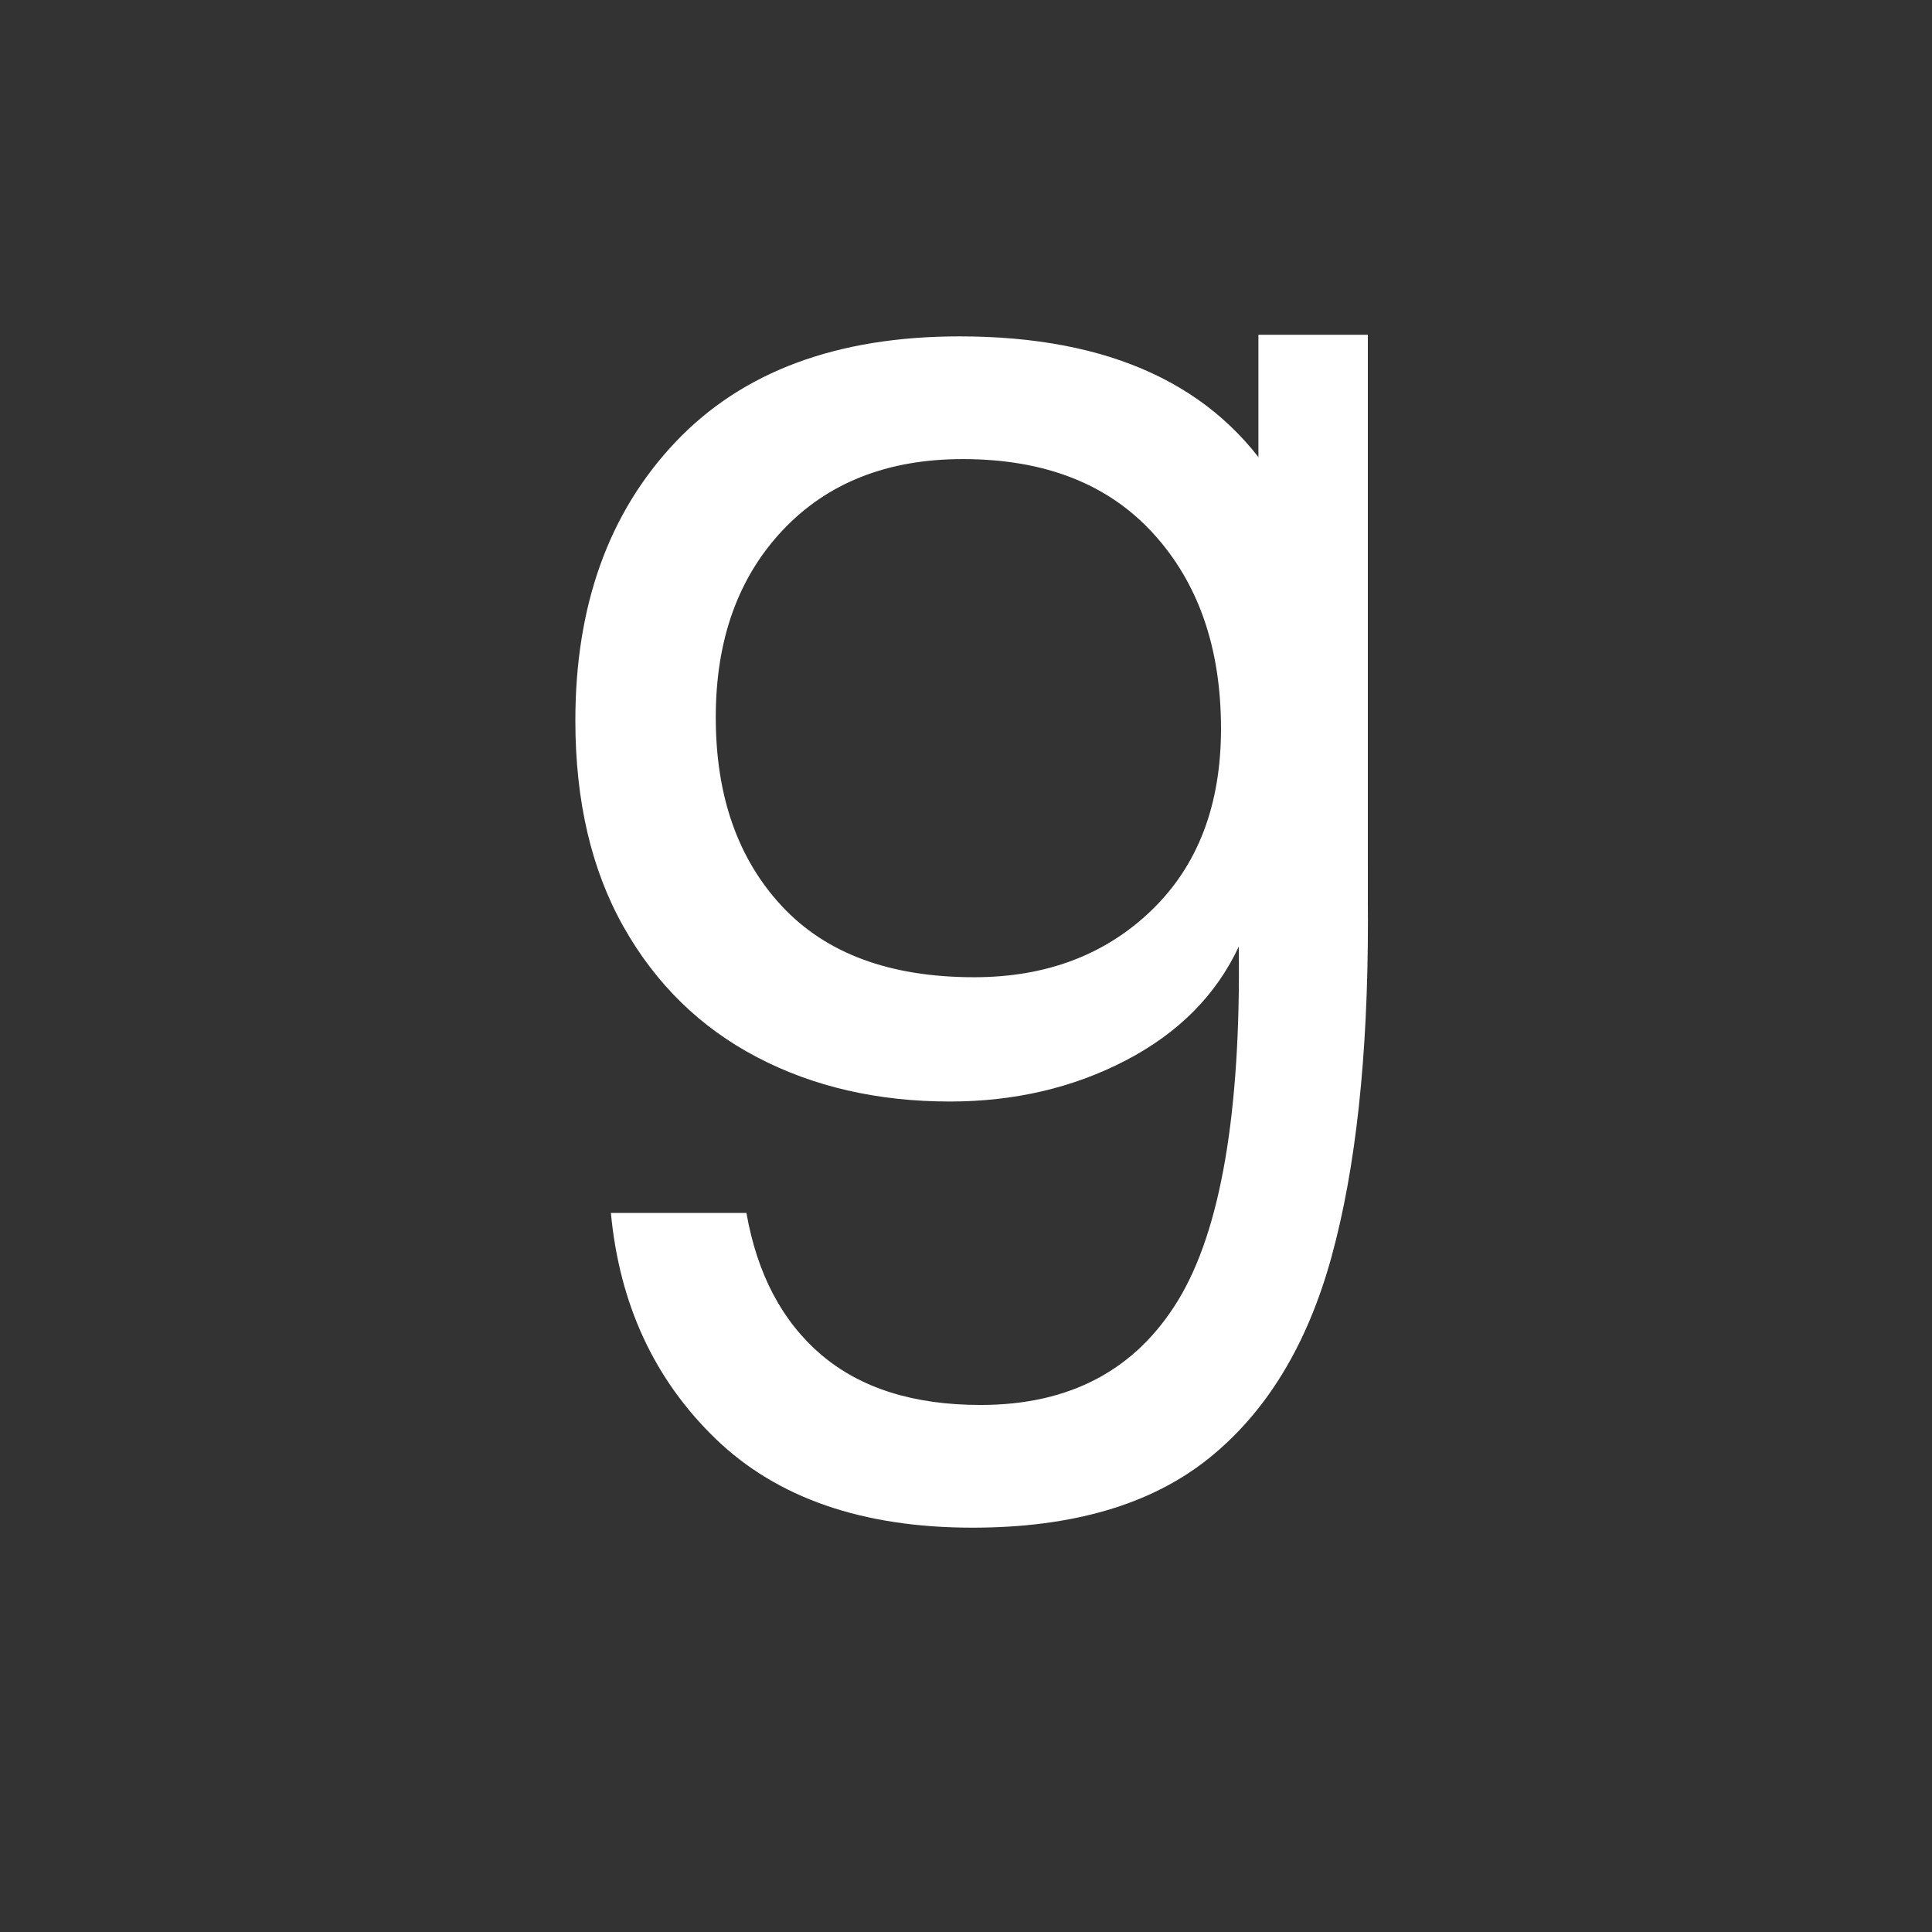 <svg version="1.0" preserveAspectRatio="xMidYMid meet" height="512" viewBox="0 0 384 384" zoomAndPan="magnify" width="512" xmlns:xlink="http://www.w3.org/1999/xlink" xmlns="http://www.w3.org/2000/svg"><rect x="0" y="0" width="384" height="384" fill="#333333" stroke="none"/><defs><g></g></defs><g fill-opacity="1" fill="#ffffff"><g transform="translate(90.935, 303.31)"><g><path d="M 57.422 -62.234 C 59.566 -50.047 64.539 -40.633 72.344 -34 C 80.156 -27.375 90.691 -24.062 103.953 -24.062 C 121.703 -24.062 134.801 -31.008 143.25 -44.906 C 151.695 -58.812 155.707 -82.234 155.281 -115.172 C 150.789 -105.547 143.305 -98.004 132.828 -92.547 C 122.348 -87.098 110.691 -84.375 97.859 -84.375 C 83.523 -84.375 70.742 -87.312 59.516 -93.188 C 48.285 -99.07 39.461 -107.68 33.047 -119.016 C 26.629 -130.359 23.422 -144.051 23.422 -160.094 C 23.422 -182.977 30.051 -201.426 43.312 -215.438 C 56.57 -229.445 75.395 -236.453 99.781 -236.453 C 129.719 -236.453 150.727 -226.719 162.812 -207.25 C 174.906 -187.789 180.953 -158.812 180.953 -120.312 C 180.953 -93.363 178.547 -71.117 173.734 -53.578 C 168.922 -36.035 160.789 -22.664 149.344 -13.469 C 137.906 -4.27 122.238 0.328 102.344 0.328 C 80.531 0.328 63.523 -5.551 51.328 -17.312 C 39.141 -29.082 32.191 -44.055 30.484 -62.234 Z M 102.672 -109.078 C 116.992 -109.078 128.754 -113.516 137.953 -122.391 C 147.148 -131.266 151.75 -143.297 151.75 -158.484 C 151.75 -174.523 147.254 -187.461 138.266 -197.297 C 129.285 -207.141 116.672 -212.062 100.422 -212.062 C 85.453 -212.062 73.523 -207.352 64.641 -197.938 C 55.766 -188.531 51.328 -176.129 51.328 -160.734 C 51.328 -145.117 55.711 -132.602 64.484 -123.188 C 73.254 -113.781 85.984 -109.078 102.672 -109.078 Z M 102.672 -109.078"></path></g></g></g><path stroke-miterlimit="4" stroke-opacity="1" stroke-width="29" stroke="#ffffff" d="M -0.001 14.501 L 154.926 14.501" stroke-linejoin="miter" fill="none" transform="matrix(0, -0.75, 0.75, 0, 250.12, 182.734)" stroke-linecap="butt"></path></svg>